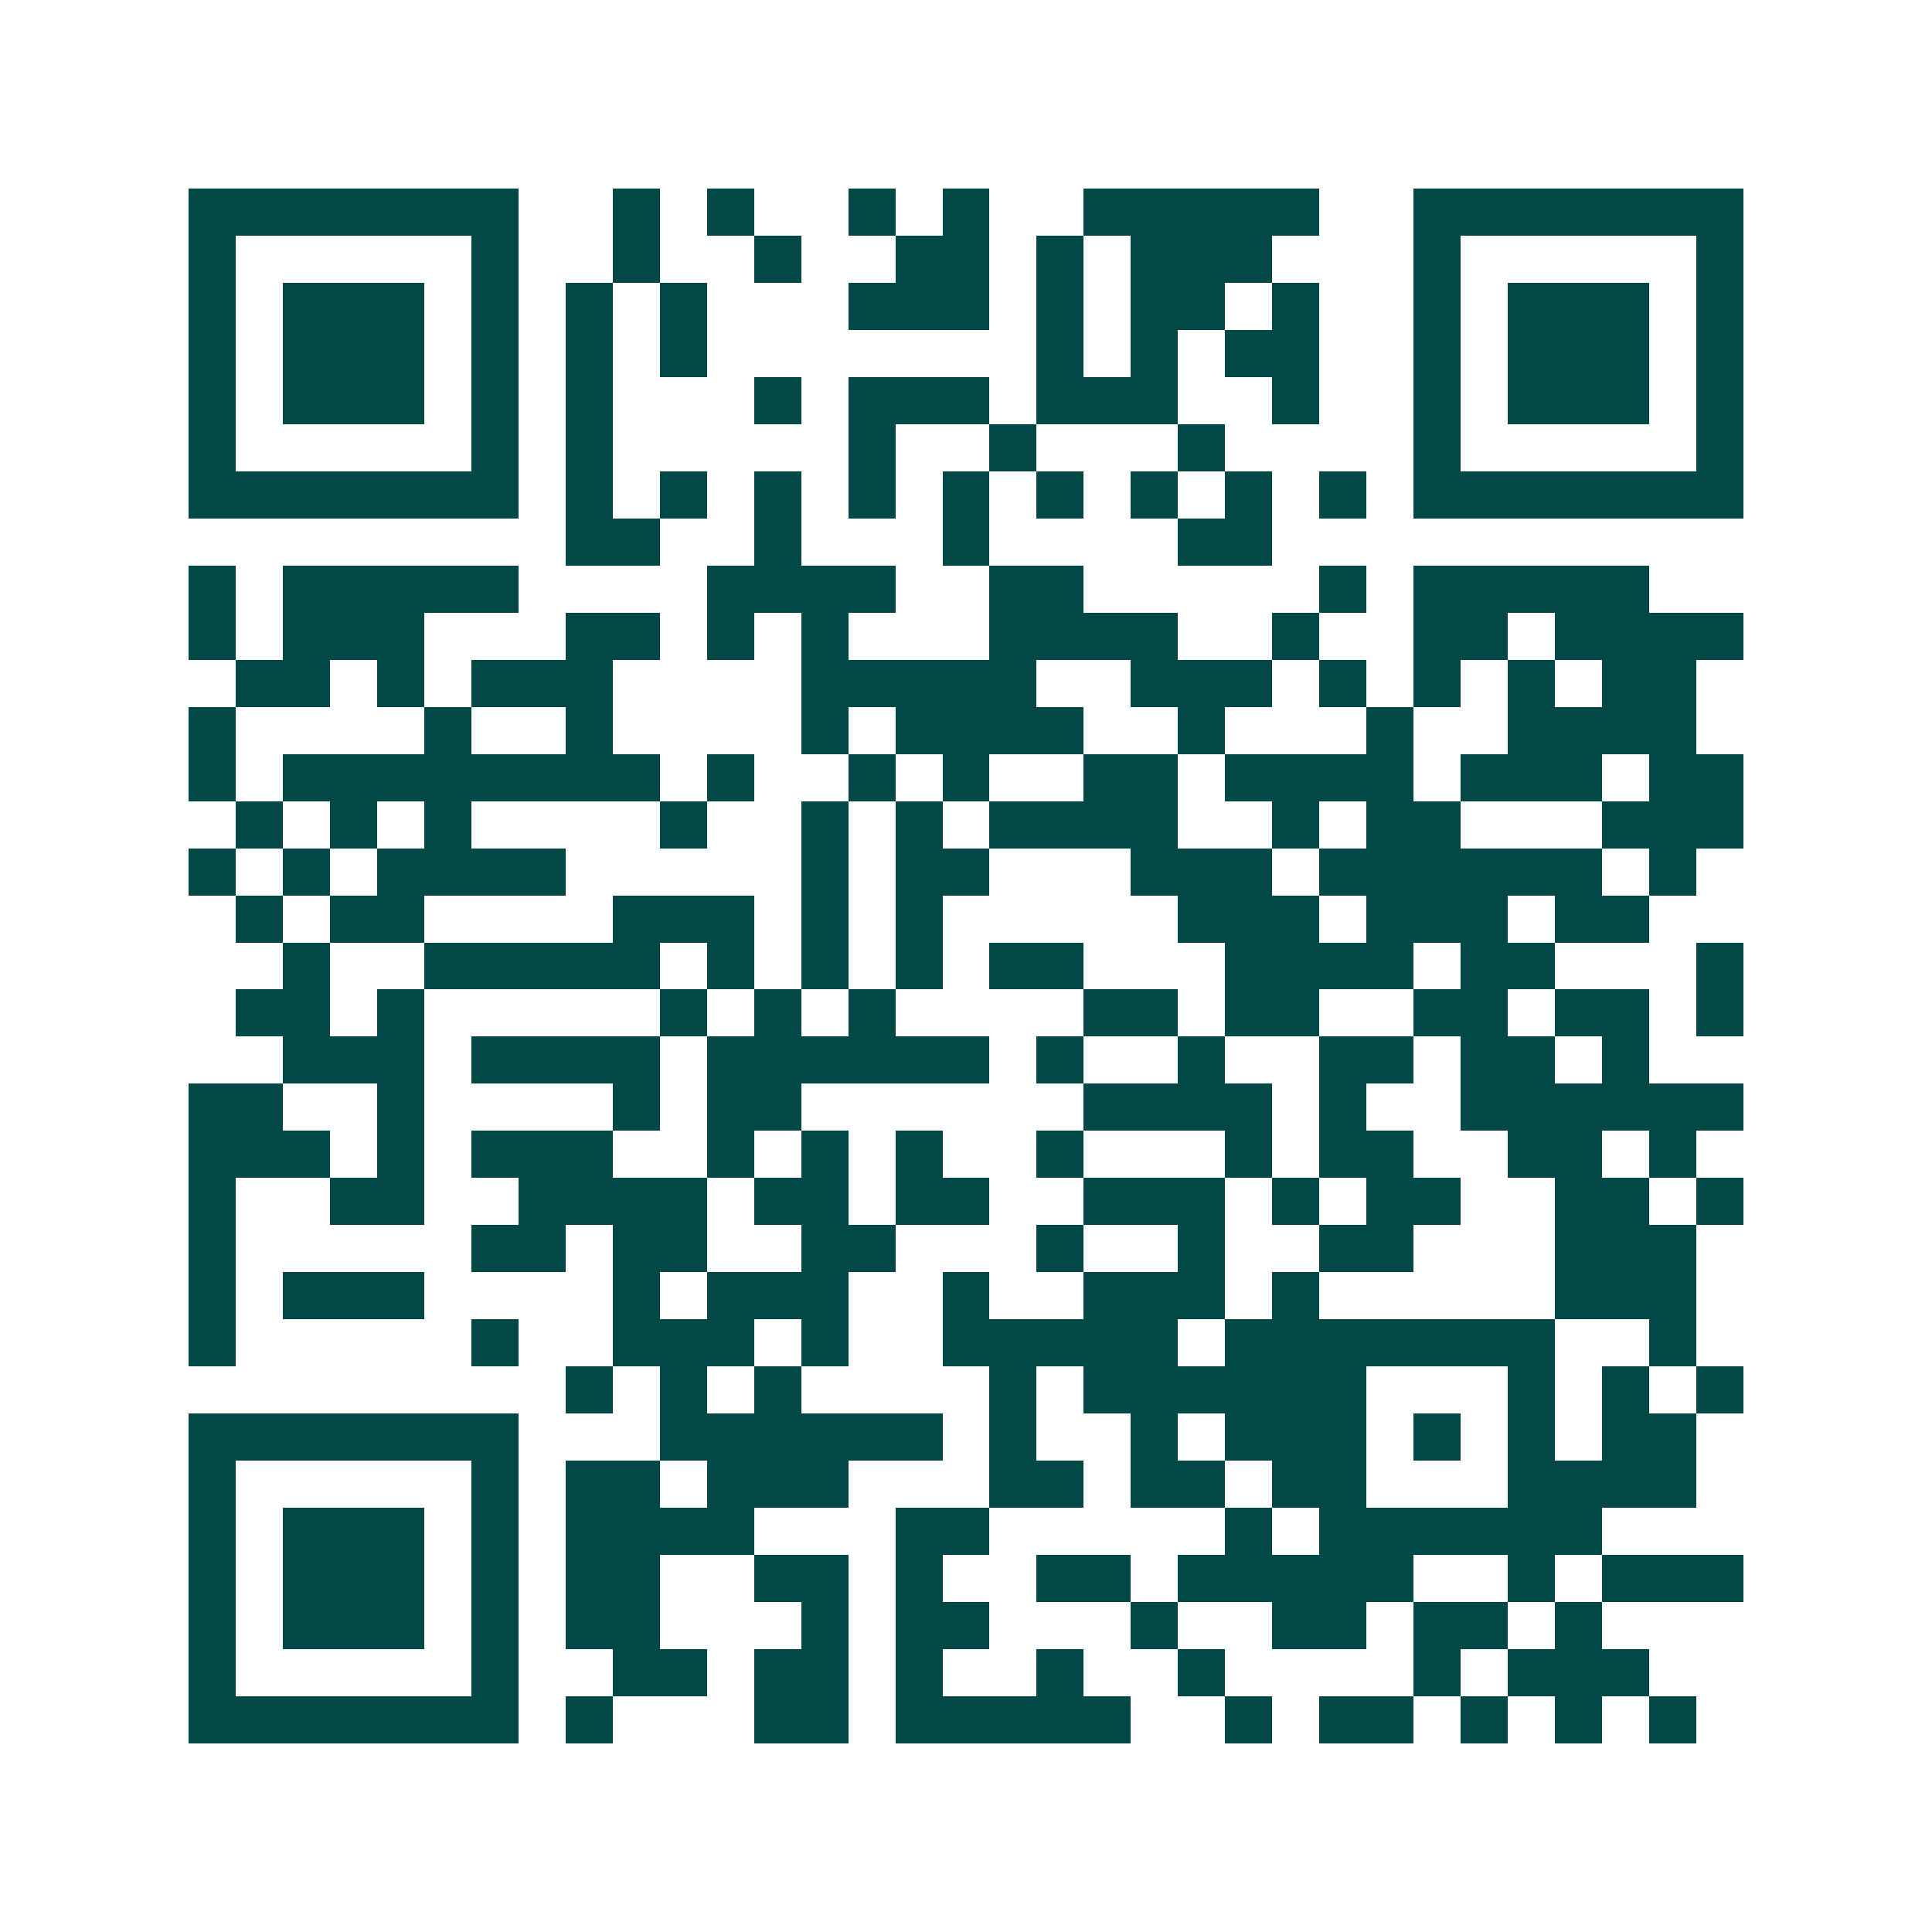 <svg xmlns="http://www.w3.org/2000/svg" width="200" height="200" viewBox="0 0 41 41" shape-rendering="crispEdges"><path fill="#ffffff" d="M0 0h41v41H0z"/><path stroke="#014847" d="M4 4.5h7m2 0h1m1 0h1m2 0h1m1 0h1m2 0h5m2 0h7M4 5.5h1m5 0h1m2 0h1m2 0h1m2 0h2m1 0h1m1 0h3m3 0h1m5 0h1M4 6.5h1m1 0h3m1 0h1m1 0h1m1 0h1m3 0h3m1 0h1m1 0h2m1 0h1m2 0h1m1 0h3m1 0h1M4 7.5h1m1 0h3m1 0h1m1 0h1m1 0h1m7 0h1m1 0h1m1 0h2m2 0h1m1 0h3m1 0h1M4 8.5h1m1 0h3m1 0h1m1 0h1m3 0h1m1 0h3m1 0h3m2 0h1m2 0h1m1 0h3m1 0h1M4 9.5h1m5 0h1m1 0h1m5 0h1m2 0h1m3 0h1m4 0h1m5 0h1M4 10.5h7m1 0h1m1 0h1m1 0h1m1 0h1m1 0h1m1 0h1m1 0h1m1 0h1m1 0h1m1 0h7M12 11.5h2m2 0h1m3 0h1m4 0h2M4 12.5h1m1 0h5m4 0h4m2 0h2m5 0h1m1 0h5M4 13.5h1m1 0h3m3 0h2m1 0h1m1 0h1m3 0h4m2 0h1m2 0h2m1 0h4M5 14.5h2m1 0h1m1 0h3m4 0h5m2 0h3m1 0h1m1 0h1m1 0h1m1 0h2M4 15.5h1m4 0h1m2 0h1m4 0h1m1 0h4m2 0h1m3 0h1m2 0h4M4 16.5h1m1 0h8m1 0h1m2 0h1m1 0h1m2 0h2m1 0h4m1 0h3m1 0h2M5 17.5h1m1 0h1m1 0h1m4 0h1m2 0h1m1 0h1m1 0h4m2 0h1m1 0h2m3 0h3M4 18.5h1m1 0h1m1 0h4m5 0h1m1 0h2m3 0h3m1 0h6m1 0h1M5 19.5h1m1 0h2m4 0h3m1 0h1m1 0h1m5 0h3m1 0h3m1 0h2M6 20.5h1m2 0h5m1 0h1m1 0h1m1 0h1m1 0h2m3 0h4m1 0h2m3 0h1M5 21.5h2m1 0h1m5 0h1m1 0h1m1 0h1m4 0h2m1 0h2m2 0h2m1 0h2m1 0h1M6 22.5h3m1 0h4m1 0h6m1 0h1m2 0h1m2 0h2m1 0h2m1 0h1M4 23.5h2m2 0h1m4 0h1m1 0h2m6 0h4m1 0h1m2 0h6M4 24.5h3m1 0h1m1 0h3m2 0h1m1 0h1m1 0h1m2 0h1m3 0h1m1 0h2m2 0h2m1 0h1M4 25.5h1m2 0h2m2 0h4m1 0h2m1 0h2m2 0h3m1 0h1m1 0h2m2 0h2m1 0h1M4 26.5h1m5 0h2m1 0h2m2 0h2m3 0h1m2 0h1m2 0h2m3 0h3M4 27.5h1m1 0h3m4 0h1m1 0h3m2 0h1m2 0h3m1 0h1m5 0h3M4 28.5h1m5 0h1m2 0h3m1 0h1m2 0h5m1 0h7m2 0h1M12 29.5h1m1 0h1m1 0h1m4 0h1m1 0h6m3 0h1m1 0h1m1 0h1M4 30.5h7m3 0h6m1 0h1m2 0h1m1 0h3m1 0h1m1 0h1m1 0h2M4 31.5h1m5 0h1m1 0h2m1 0h3m3 0h2m1 0h2m1 0h2m3 0h4M4 32.5h1m1 0h3m1 0h1m1 0h4m3 0h2m5 0h1m1 0h6M4 33.5h1m1 0h3m1 0h1m1 0h2m2 0h2m1 0h1m2 0h2m1 0h5m2 0h1m1 0h3M4 34.5h1m1 0h3m1 0h1m1 0h2m3 0h1m1 0h2m3 0h1m2 0h2m1 0h2m1 0h1M4 35.5h1m5 0h1m2 0h2m1 0h2m1 0h1m2 0h1m2 0h1m4 0h1m1 0h3M4 36.5h7m1 0h1m3 0h2m1 0h5m2 0h1m1 0h2m1 0h1m1 0h1m1 0h1"/></svg>
